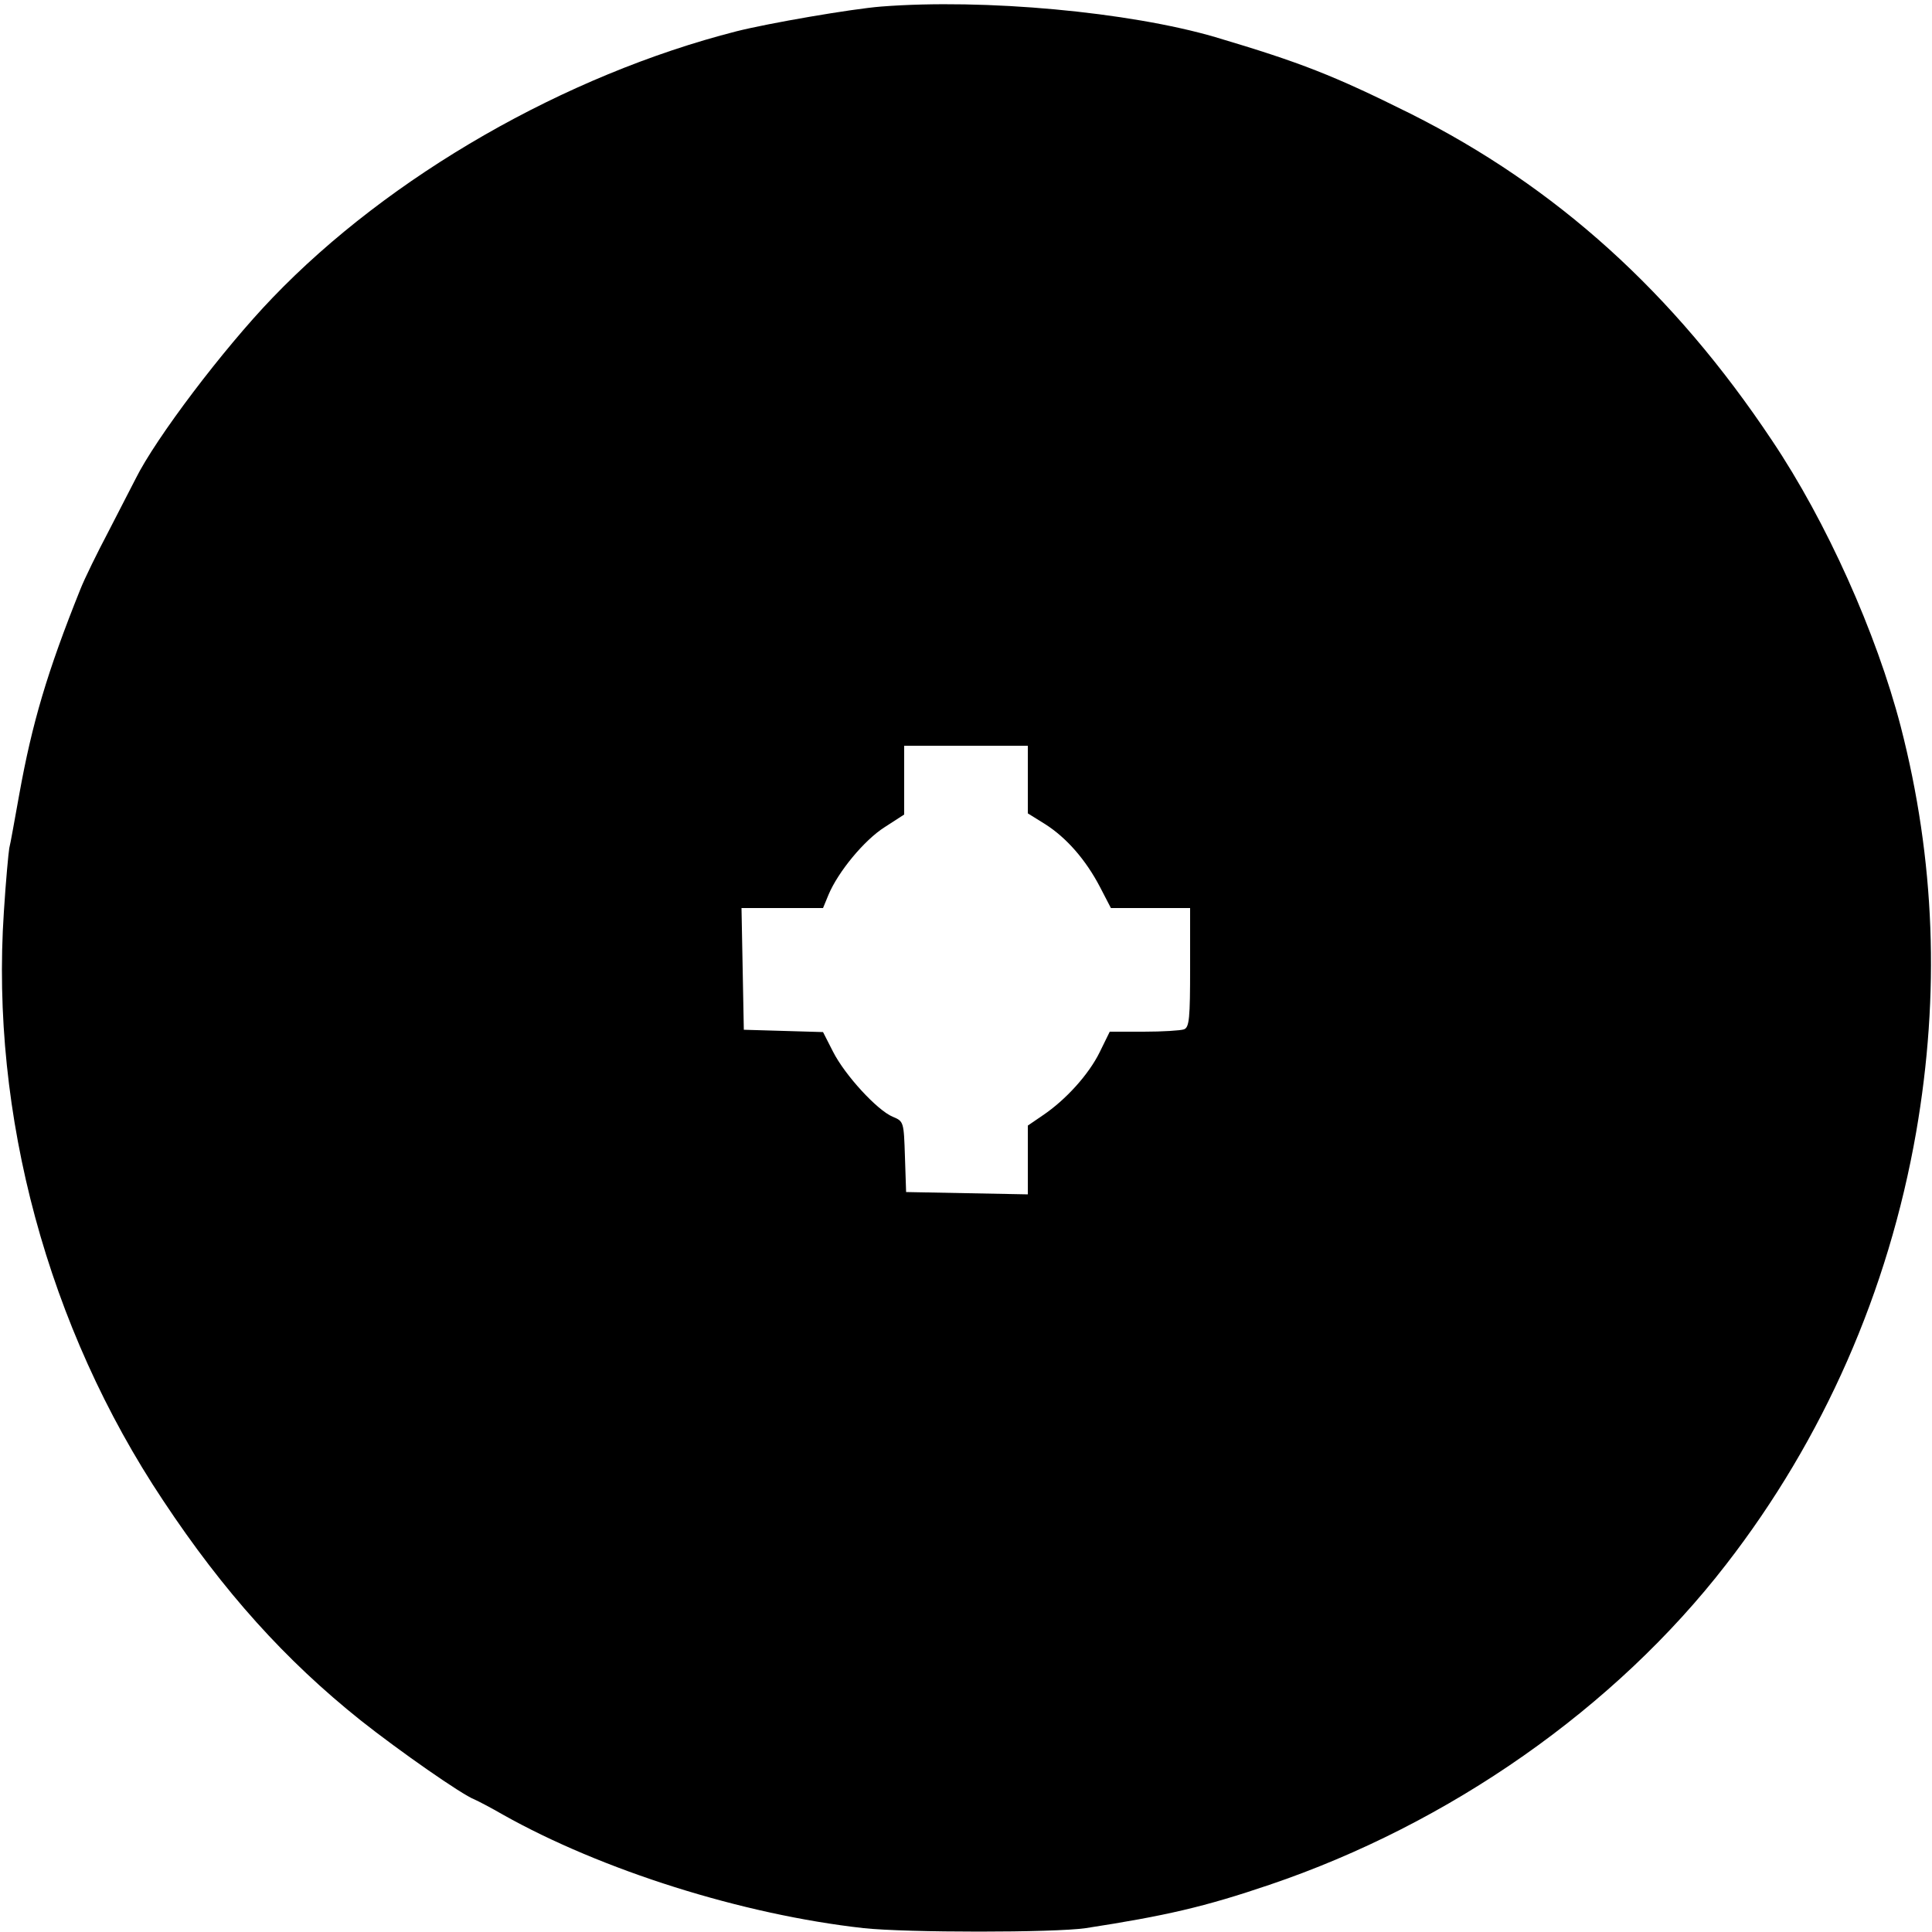 <svg height="500pt" preserveAspectRatio="xMidYMid meet" viewBox="0 0 500 500" width="500pt" xmlns="http://www.w3.org/2000/svg"><path d="m2280 4983c-76-6-291-43-374-64-443-113-898-374-1201-690-127-132-302-363-354-468-10-20-42-81-70-136-29-55-62-122-73-150-86-214-125-347-158-530-12-66-23-129-26-140-2-11-9-85-14-165-35-525 114-1076 412-1523 157-237 317-414 511-569 101-80 263-193 295-205 9-4 42-21 73-39 256-144 620-259 934-294 113-12 492-12 575 0 207 32 307 55 475 112 467 158 895 458 1182 829 252 325 420 707 492 1119 62 358 49 705-40 1050-63 242-192 530-333 740-255 383-559 657-936 846-199 99-283 132-505 198-222 65-597 100-865 79zm380-2000v-88l45-28c55-35 105-92 142-163l28-54h103 102v-154c0-131-2-155-16-160-9-3-55-6-104-6h-88l-26-53c-28-57-87-123-148-164l-38-26v-89-89l-157 3-158 3-3 91c-3 91-3 92-32 104-40 17-123 107-154 168l-26 51-102 3-103 3-3 158-3 157h106 105l14 34c25 60 93 142 145 175l51 33v89 89h160 160z" transform="matrix(.1 0 0 -.1 0 500)"/></svg>